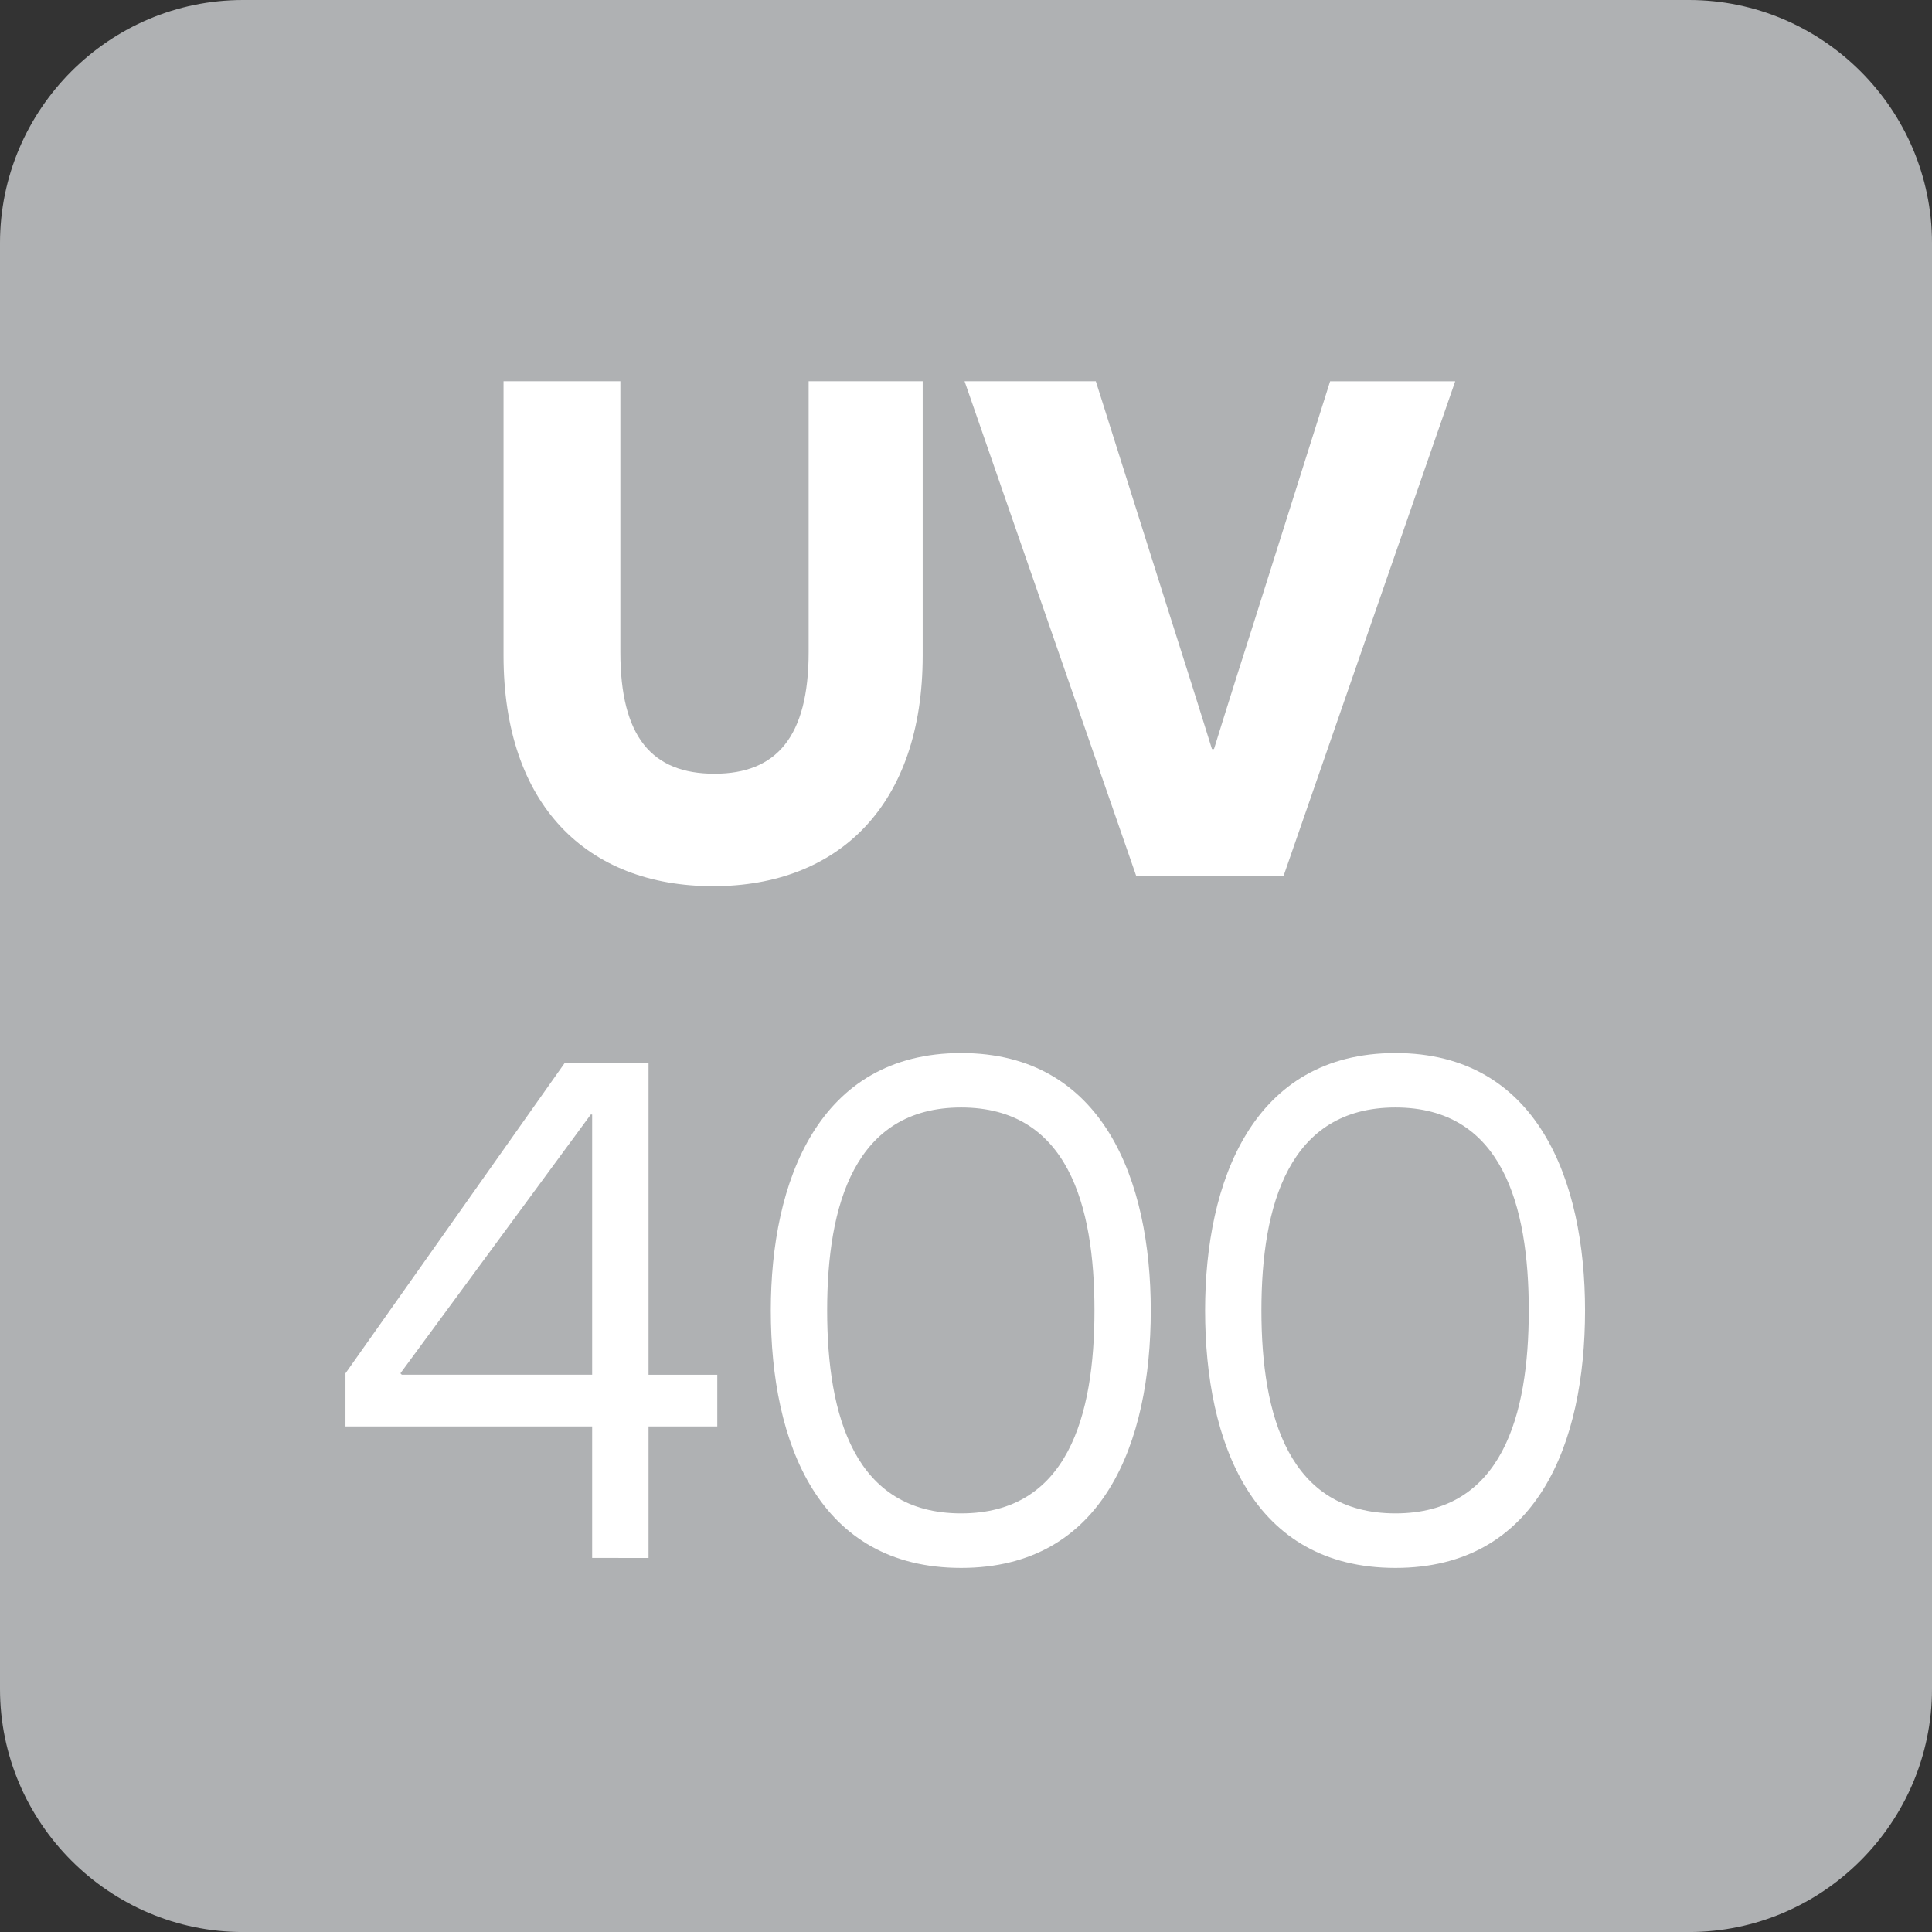 <?xml version="1.0" encoding="utf-8"?>
<!-- Generator: Adobe Illustrator 12.0.0, SVG Export Plug-In . SVG Version: 6.00 Build 51448)  -->
<!DOCTYPE svg PUBLIC "-//W3C//DTD SVG 1.1//EN" "http://www.w3.org/Graphics/SVG/1.1/DTD/svg11.dtd">
<svg  version="1.1" id="Layer_1" xmlns="http://www.w3.org/2000/svg" xmlns:xlink="http://www.w3.org/1999/xlink" width="55.616" height="55.617"
	 viewBox="0 0 55.616 55.617" overflow="visible" enable-background="new 0 0 55.616 55.617" xml:space="preserve">
<rect x="0" y="0" width="55.616" height="55.617" fill="#333333" stroke="none"/>
<g>
	<path fill="#AFB1B3" d="M6.996,0H48.62c3.847,0,6.996,3.146,6.996,6.996v41.622c0,3.847-3.149,6.999-6.996,6.999H6.996
		C3.146,55.617,0,52.465,0,48.618V6.996C0,3.146,3.146,0,6.996,0"/>
</g>
<g>
	<path fill="#FFFFFF" d="M26.561,18.873c0,4.295-2.413,6.637-6.032,6.637c-3.64,0-6.034-2.342-6.034-6.637v-7.898h3.363v7.797
		c0,2.442,0.91,3.501,2.71,3.501c1.78,0,2.71-1.059,2.71-3.501v-7.797h3.283V18.873z"/>
	<path fill="#FFFFFF" d="M32.711,25.225l-4.944-14.25h3.778l2.136,6.759c0.851,2.666,1.187,3.766,1.207,3.828h0.059
		c0.021-0.062,0.354-1.162,1.187-3.766l2.156-6.82h3.601l-4.945,14.25H32.711z"/>
</g>
<path fill="#FFFFFF" d="M17.046,44.848v-3.785H9.945v-1.529l6.311-8.934h2.413v8.975h1.979v1.488h-1.979v3.785H17.046z
	 M17.046,32.084h-0.04l-5.479,7.449l0.04,0.041h2.492h2.987v-4.518V32.084z M33.127,37.723c0,3.809-1.363,7.412-5.459,7.412
	c-4.113,0-5.479-3.604-5.479-7.412c0-3.703,1.365-7.409,5.479-7.409C31.764,30.313,33.127,33.996,33.127,37.723z M23.811,37.723
	c0,3.035,0.791,5.842,3.857,5.842s3.838-2.807,3.838-5.842c0-3.032-0.772-5.842-3.838-5.842S23.811,34.69,23.811,37.723z
	 M45.628,37.723c0,3.809-1.362,7.412-5.458,7.412c-4.113,0-5.479-3.604-5.479-7.412c0-3.703,1.365-7.409,5.479-7.409
	C44.266,30.313,45.628,33.996,45.628,37.723z M36.312,37.723c0,3.035,0.791,5.842,3.858,5.842c3.064,0,3.838-2.807,3.838-5.842
	c0-3.032-0.773-5.842-3.838-5.842C37.103,31.881,36.312,34.69,36.312,37.723z"/>
</svg>
